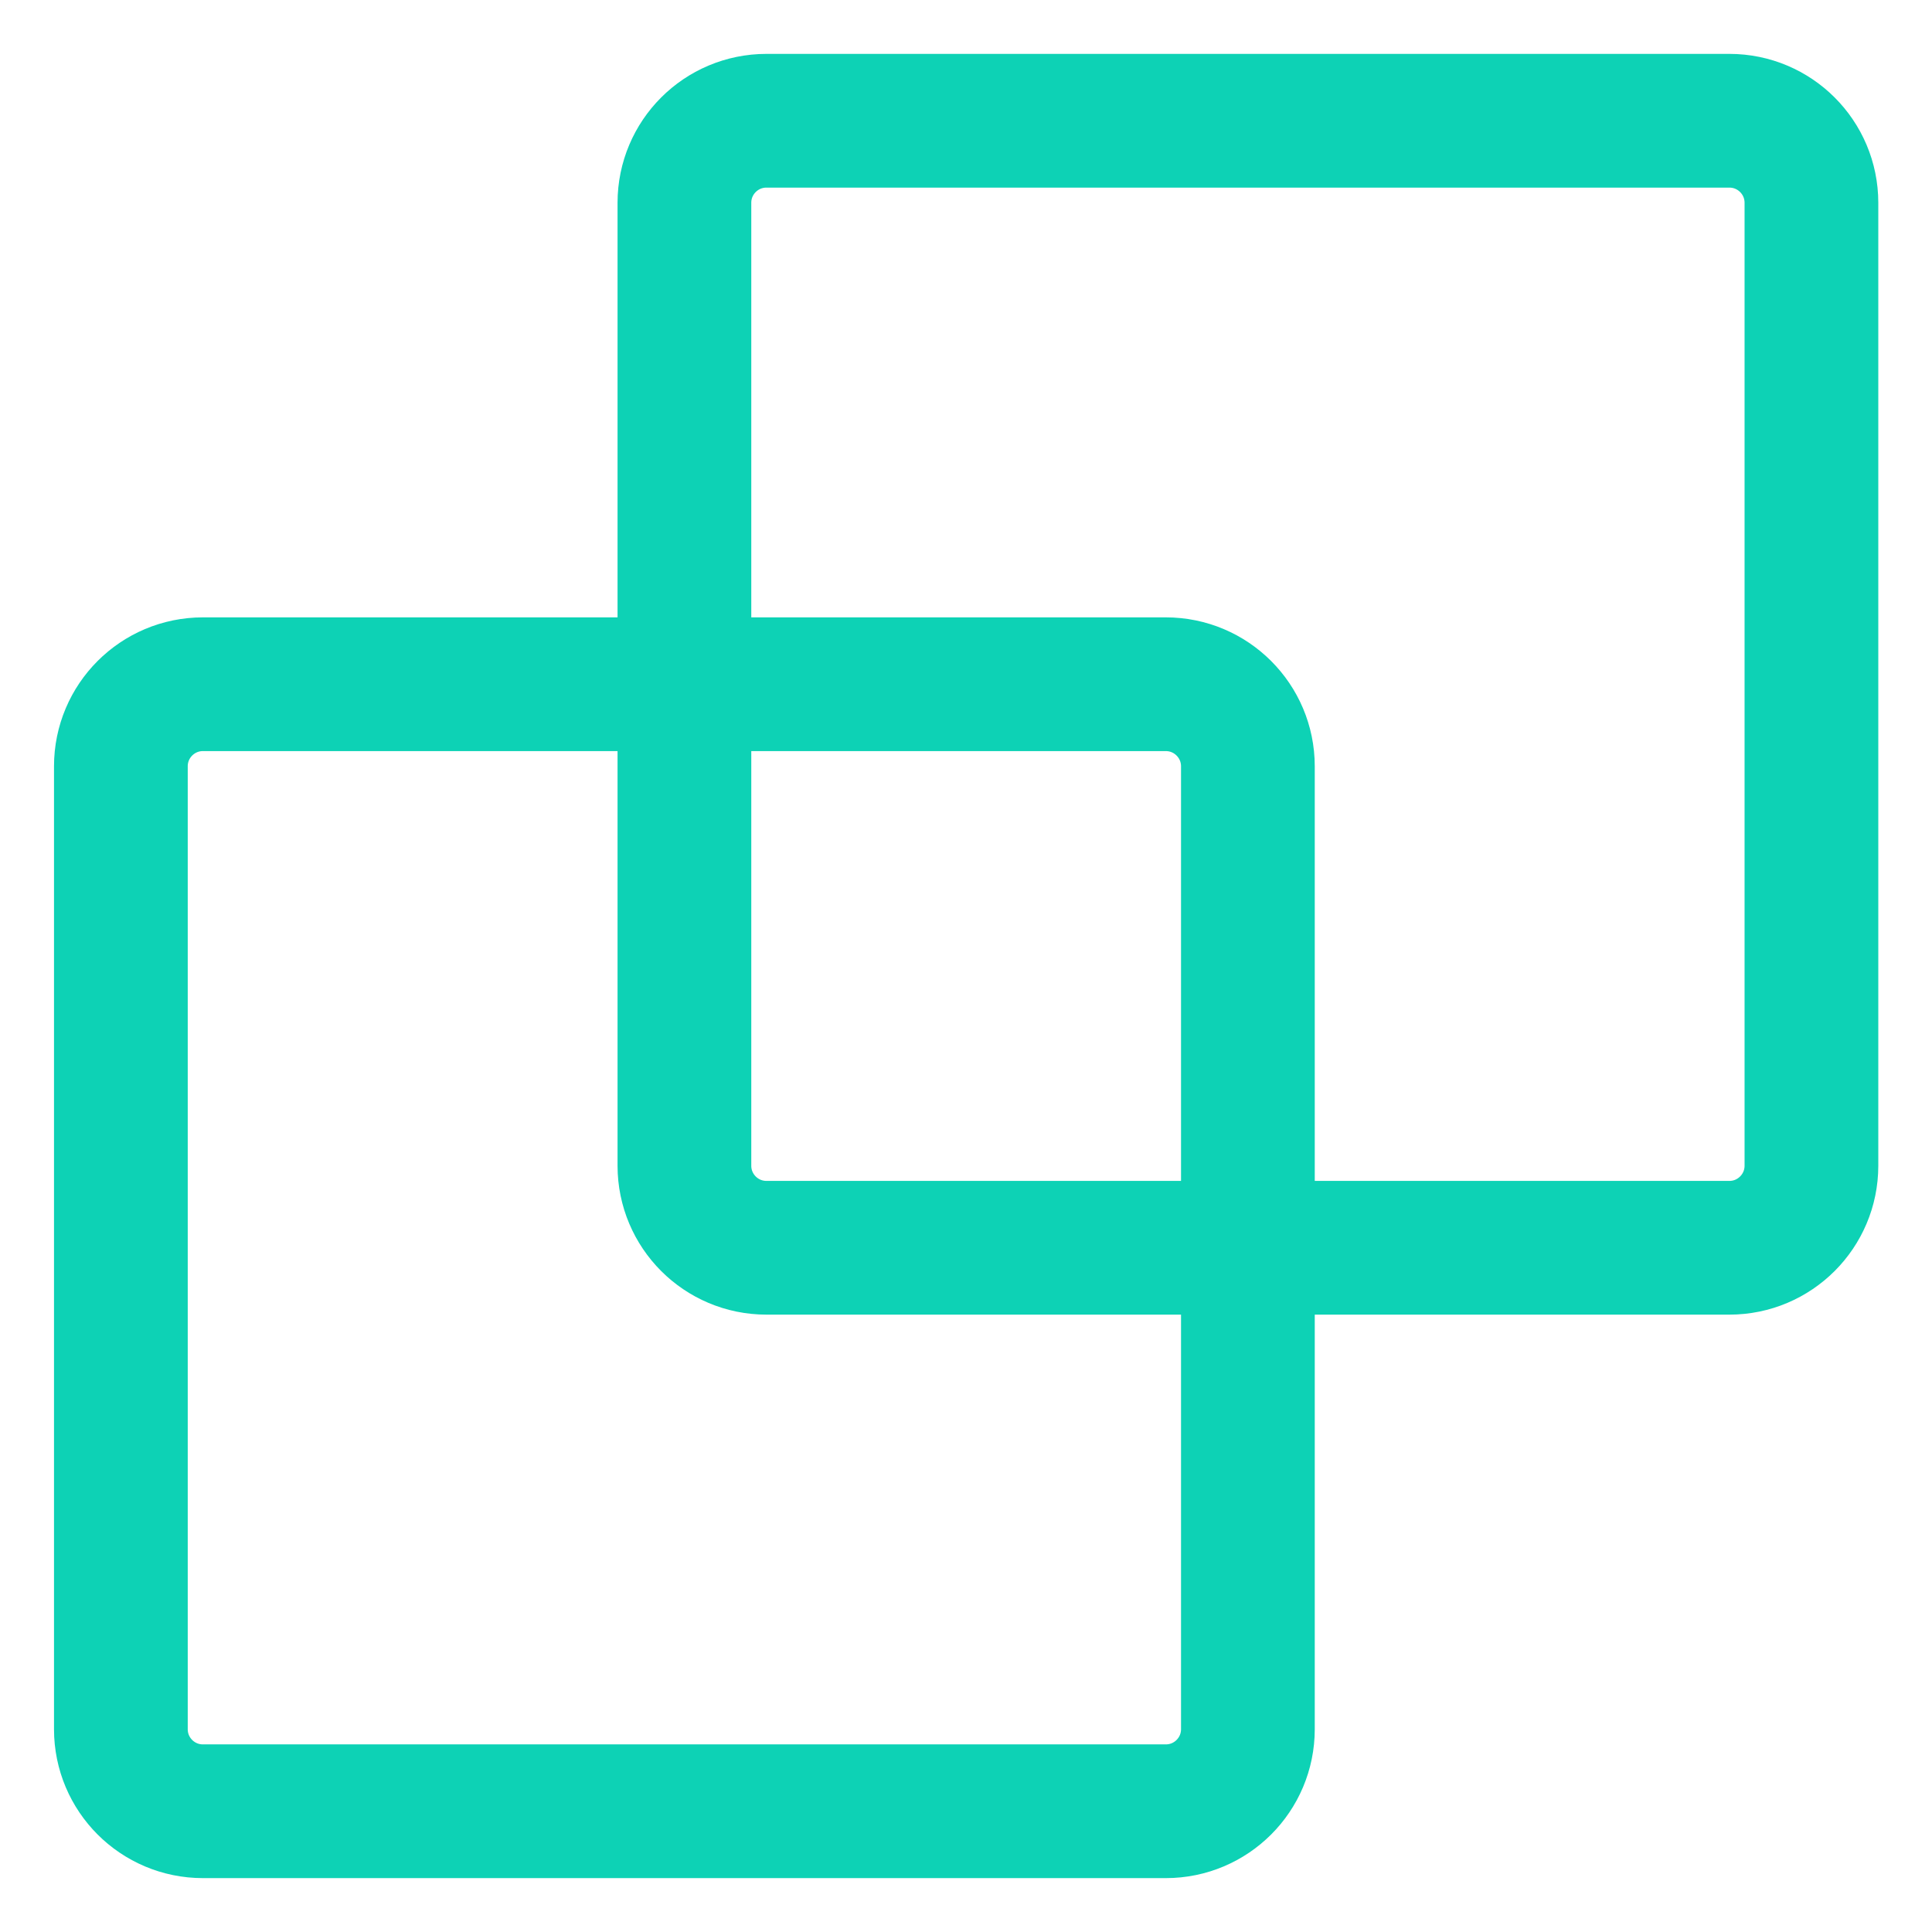 <svg width="32" height="32" viewBox="0 0 32 32" fill="none" xmlns="http://www.w3.org/2000/svg">
<path d="M19.31 11.333H3.361C2.61 11.333 2.002 11.942 2.002 12.692V28.641C2.002 29.392 2.61 30 3.361 30H19.31C20.06 30 20.669 29.392 20.669 28.641V12.692C20.669 11.942 20.06 11.333 19.31 11.333Z" stroke="#0DD2B5" stroke-width="2.215" stroke-miterlimit="10"/>
<path d="M28.644 2H12.695C11.944 2 11.336 2.608 11.336 3.359V19.308C11.336 20.058 11.944 20.667 12.695 20.667H28.644C29.394 20.667 30.003 20.058 30.003 19.308V3.359C30.003 2.608 29.394 2 28.644 2Z" stroke="#0DD2B5" stroke-width="2.215" stroke-miterlimit="10"/>
</svg>
